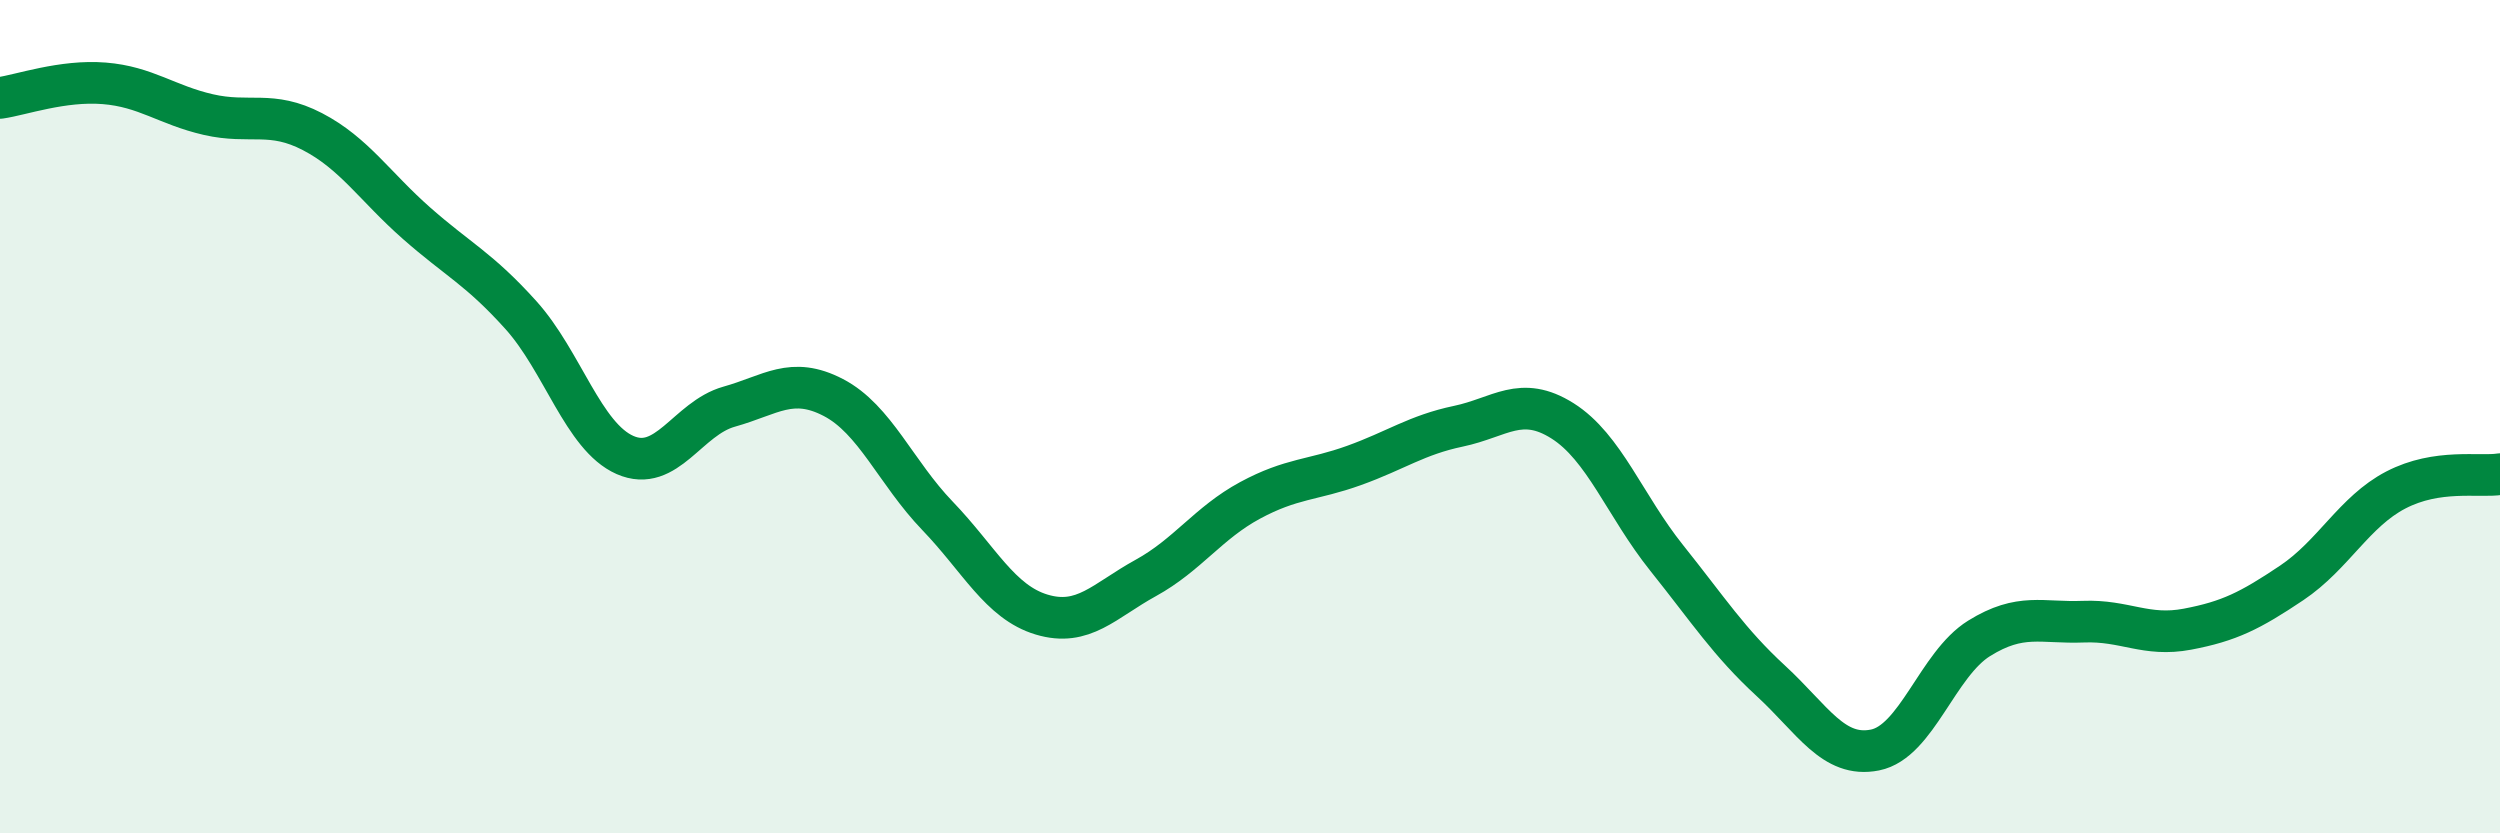 
    <svg width="60" height="20" viewBox="0 0 60 20" xmlns="http://www.w3.org/2000/svg">
      <path
        d="M 0,2.35 C 0.5,2.28 1.5,1.92 2.5,2 C 3.5,2.08 4,2.52 5,2.75 C 6,2.98 6.5,2.64 7.5,3.16 C 8.5,3.68 9,4.48 10,5.36 C 11,6.24 11.5,6.45 12.5,7.56 C 13.5,8.67 14,10.48 15,10.92 C 16,11.36 16.5,10.04 17.5,9.76 C 18.5,9.48 19,9.02 20,9.54 C 21,10.06 21.5,11.34 22.5,12.38 C 23.5,13.42 24,14.45 25,14.75 C 26,15.05 26.5,14.42 27.5,13.87 C 28.5,13.32 29,12.55 30,12.01 C 31,11.47 31.5,11.53 32.5,11.17 C 33.5,10.81 34,10.44 35,10.23 C 36,10.02 36.5,9.47 37.5,10.1 C 38.5,10.73 39,12.14 40,13.39 C 41,14.64 41.5,15.42 42.5,16.34 C 43.5,17.26 44,18.2 45,18 C 46,17.8 46.5,15.94 47.5,15.32 C 48.5,14.7 49,14.96 50,14.92 C 51,14.88 51.5,15.29 52.5,15.1 C 53.5,14.91 54,14.66 55,13.99 C 56,13.32 56.5,12.28 57.5,11.76 C 58.5,11.24 59.5,11.46 60,11.38L60 20L0 20Z"
        fill="#008740"
        opacity="0.1"
        stroke-linecap="round"
        stroke-linejoin="round"
      />
      <path
        d="M 0,2.35 C 0.5,2.28 1.5,1.92 2.5,2 C 3.5,2.08 4,2.52 5,2.75 C 6,2.98 6.5,2.64 7.5,3.16 C 8.5,3.68 9,4.48 10,5.36 C 11,6.24 11.5,6.45 12.5,7.56 C 13.5,8.67 14,10.48 15,10.92 C 16,11.36 16.5,10.04 17.5,9.76 C 18.5,9.48 19,9.02 20,9.54 C 21,10.06 21.5,11.34 22.5,12.38 C 23.5,13.42 24,14.45 25,14.75 C 26,15.05 26.5,14.42 27.5,13.87 C 28.5,13.32 29,12.55 30,12.01 C 31,11.47 31.5,11.53 32.5,11.17 C 33.5,10.81 34,10.44 35,10.23 C 36,10.02 36.5,9.47 37.5,10.1 C 38.5,10.73 39,12.14 40,13.39 C 41,14.64 41.5,15.42 42.5,16.34 C 43.5,17.26 44,18.2 45,18 C 46,17.8 46.5,15.94 47.5,15.32 C 48.5,14.7 49,14.96 50,14.92 C 51,14.88 51.5,15.29 52.5,15.1 C 53.5,14.91 54,14.66 55,13.99 C 56,13.32 56.5,12.28 57.5,11.76 C 58.5,11.24 59.5,11.46 60,11.38"
        stroke="#008740"
        stroke-width="1"
        fill="none"
        stroke-linecap="round"
        stroke-linejoin="round"
      />
    </svg>
  